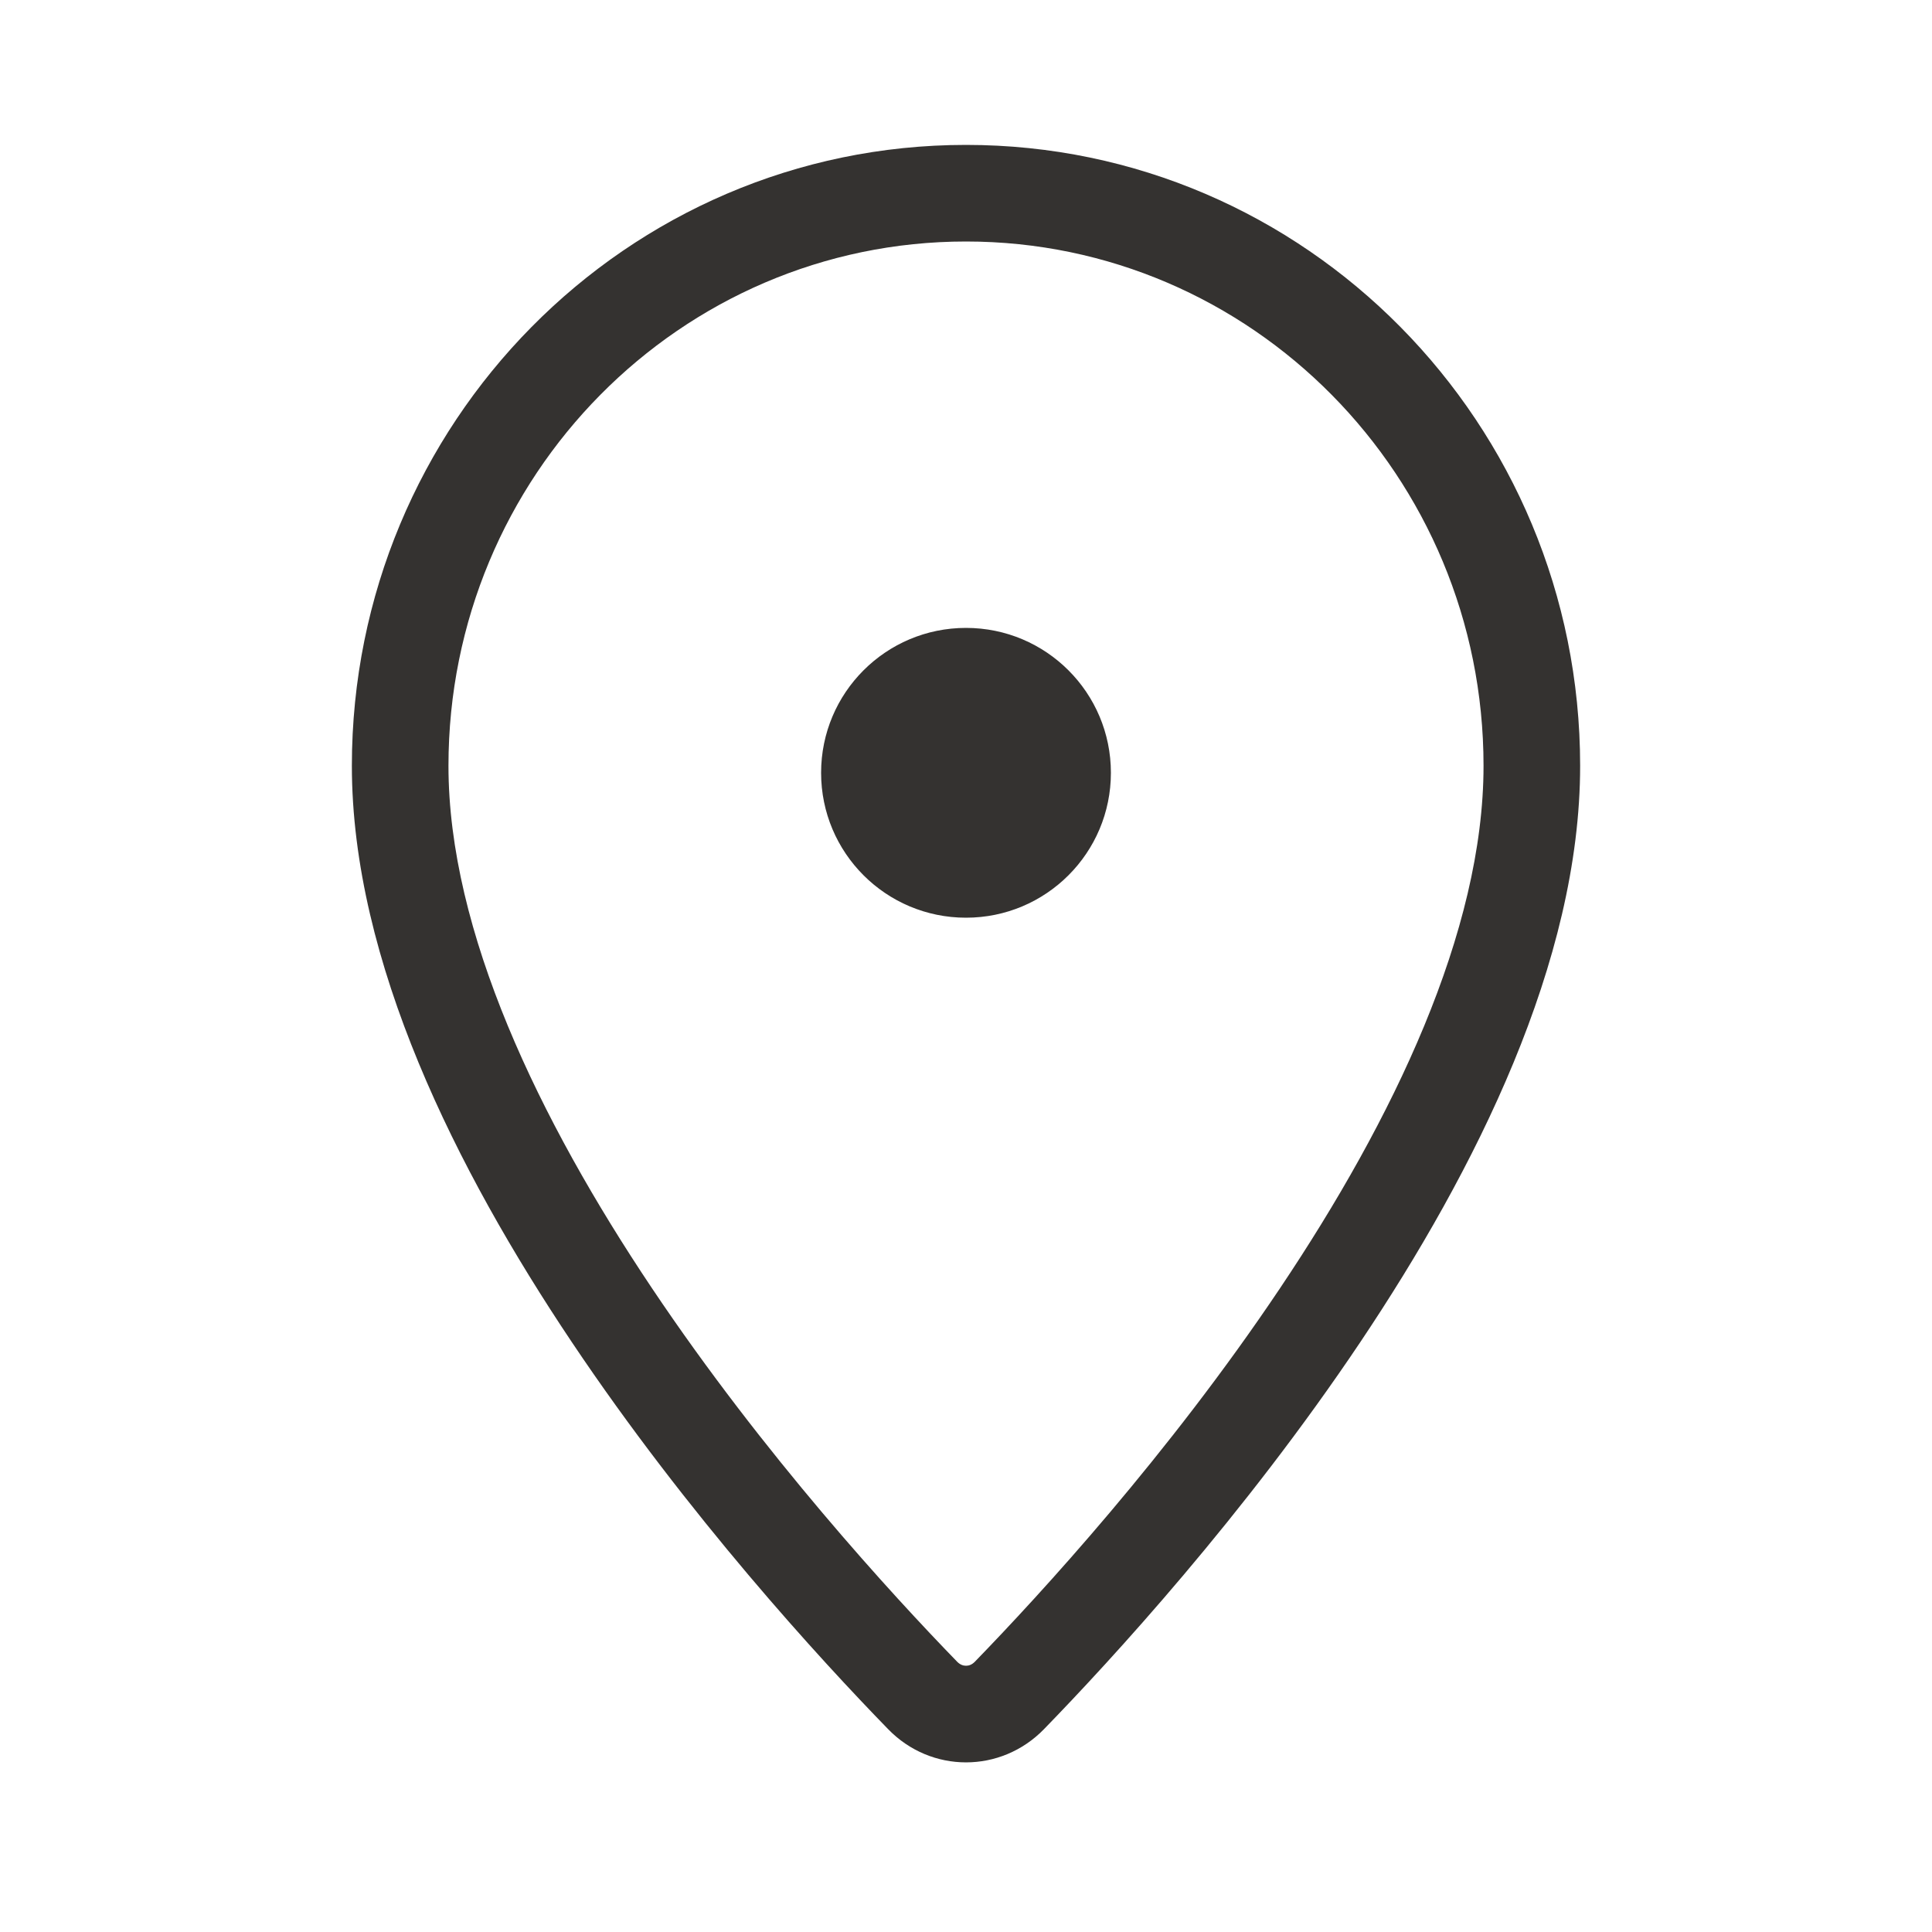<svg width="16" height="16" viewBox="0 0 16 16" fill="none" xmlns="http://www.w3.org/2000/svg">
<path d="M8.359 14.041L8.646 14.32L8.359 14.041ZM7.641 14.041L7.928 13.763L7.641 14.041ZM7.997 6.397V5.997C7.776 5.997 7.597 6.176 7.597 6.397H7.997ZM8.003 6.397H8.403C8.403 6.176 8.224 5.997 8.003 5.997V6.397ZM8.003 6.403V6.803C8.224 6.803 8.403 6.624 8.403 6.403H8.003ZM7.997 6.403H7.597C7.597 6.624 7.776 6.803 7.997 6.803V6.403ZM12.686 6.342H12.286C12.286 7.714 11.537 9.272 10.601 10.668C9.675 12.05 8.612 13.207 8.072 13.763L8.359 14.041L8.646 14.32C9.202 13.748 10.302 12.552 11.266 11.114C12.22 9.69 13.086 7.963 13.086 6.342H12.686ZM7.641 14.041L7.928 13.763C7.388 13.207 6.325 12.05 5.399 10.668C4.464 9.272 3.714 7.714 3.714 6.342H3.314H2.914C2.914 7.963 3.781 9.69 4.735 11.114C5.698 12.552 6.798 13.748 7.355 14.32L7.641 14.041ZM3.314 6.342H3.714C3.714 3.94 5.638 2 8 2V1.6V1.2C5.187 1.2 2.914 3.507 2.914 6.342H3.314ZM8 1.6V2C10.363 2 12.286 3.94 12.286 6.342H12.686H13.086C13.086 3.507 10.813 1.2 8 1.2V1.6ZM8.359 14.041L8.072 13.763C8.048 13.787 8.023 13.795 8 13.795C7.978 13.795 7.952 13.787 7.928 13.763L7.641 14.041L7.355 14.32C7.711 14.687 8.289 14.687 8.646 14.32L8.359 14.041ZM8.8 6.4H8.4C8.4 6.621 8.221 6.8 8 6.8V7.2V7.6C8.663 7.6 9.2 7.063 9.2 6.4H8.8ZM8 7.2V6.8C7.779 6.8 7.6 6.621 7.6 6.4H7.2H6.8C6.8 7.063 7.337 7.6 8 7.6V7.2ZM7.2 6.4H7.6C7.6 6.179 7.779 6 8 6V5.6V5.2C7.337 5.2 6.8 5.737 6.8 6.4H7.2ZM8 5.6V6C8.221 6 8.4 6.179 8.4 6.4H8.8H9.2C9.2 5.737 8.663 5.2 8 5.2V5.6ZM7.997 6.397V6.797H8.003V6.397V5.997H7.997V6.397ZM8.003 6.397H7.603V6.403H8.003H8.403V6.397H8.003ZM8.003 6.403V6.003H7.997V6.403V6.803H8.003V6.403ZM7.997 6.403H8.397V6.397H7.997H7.597V6.403H7.997Z" fill="#343230"></path>
</svg>
